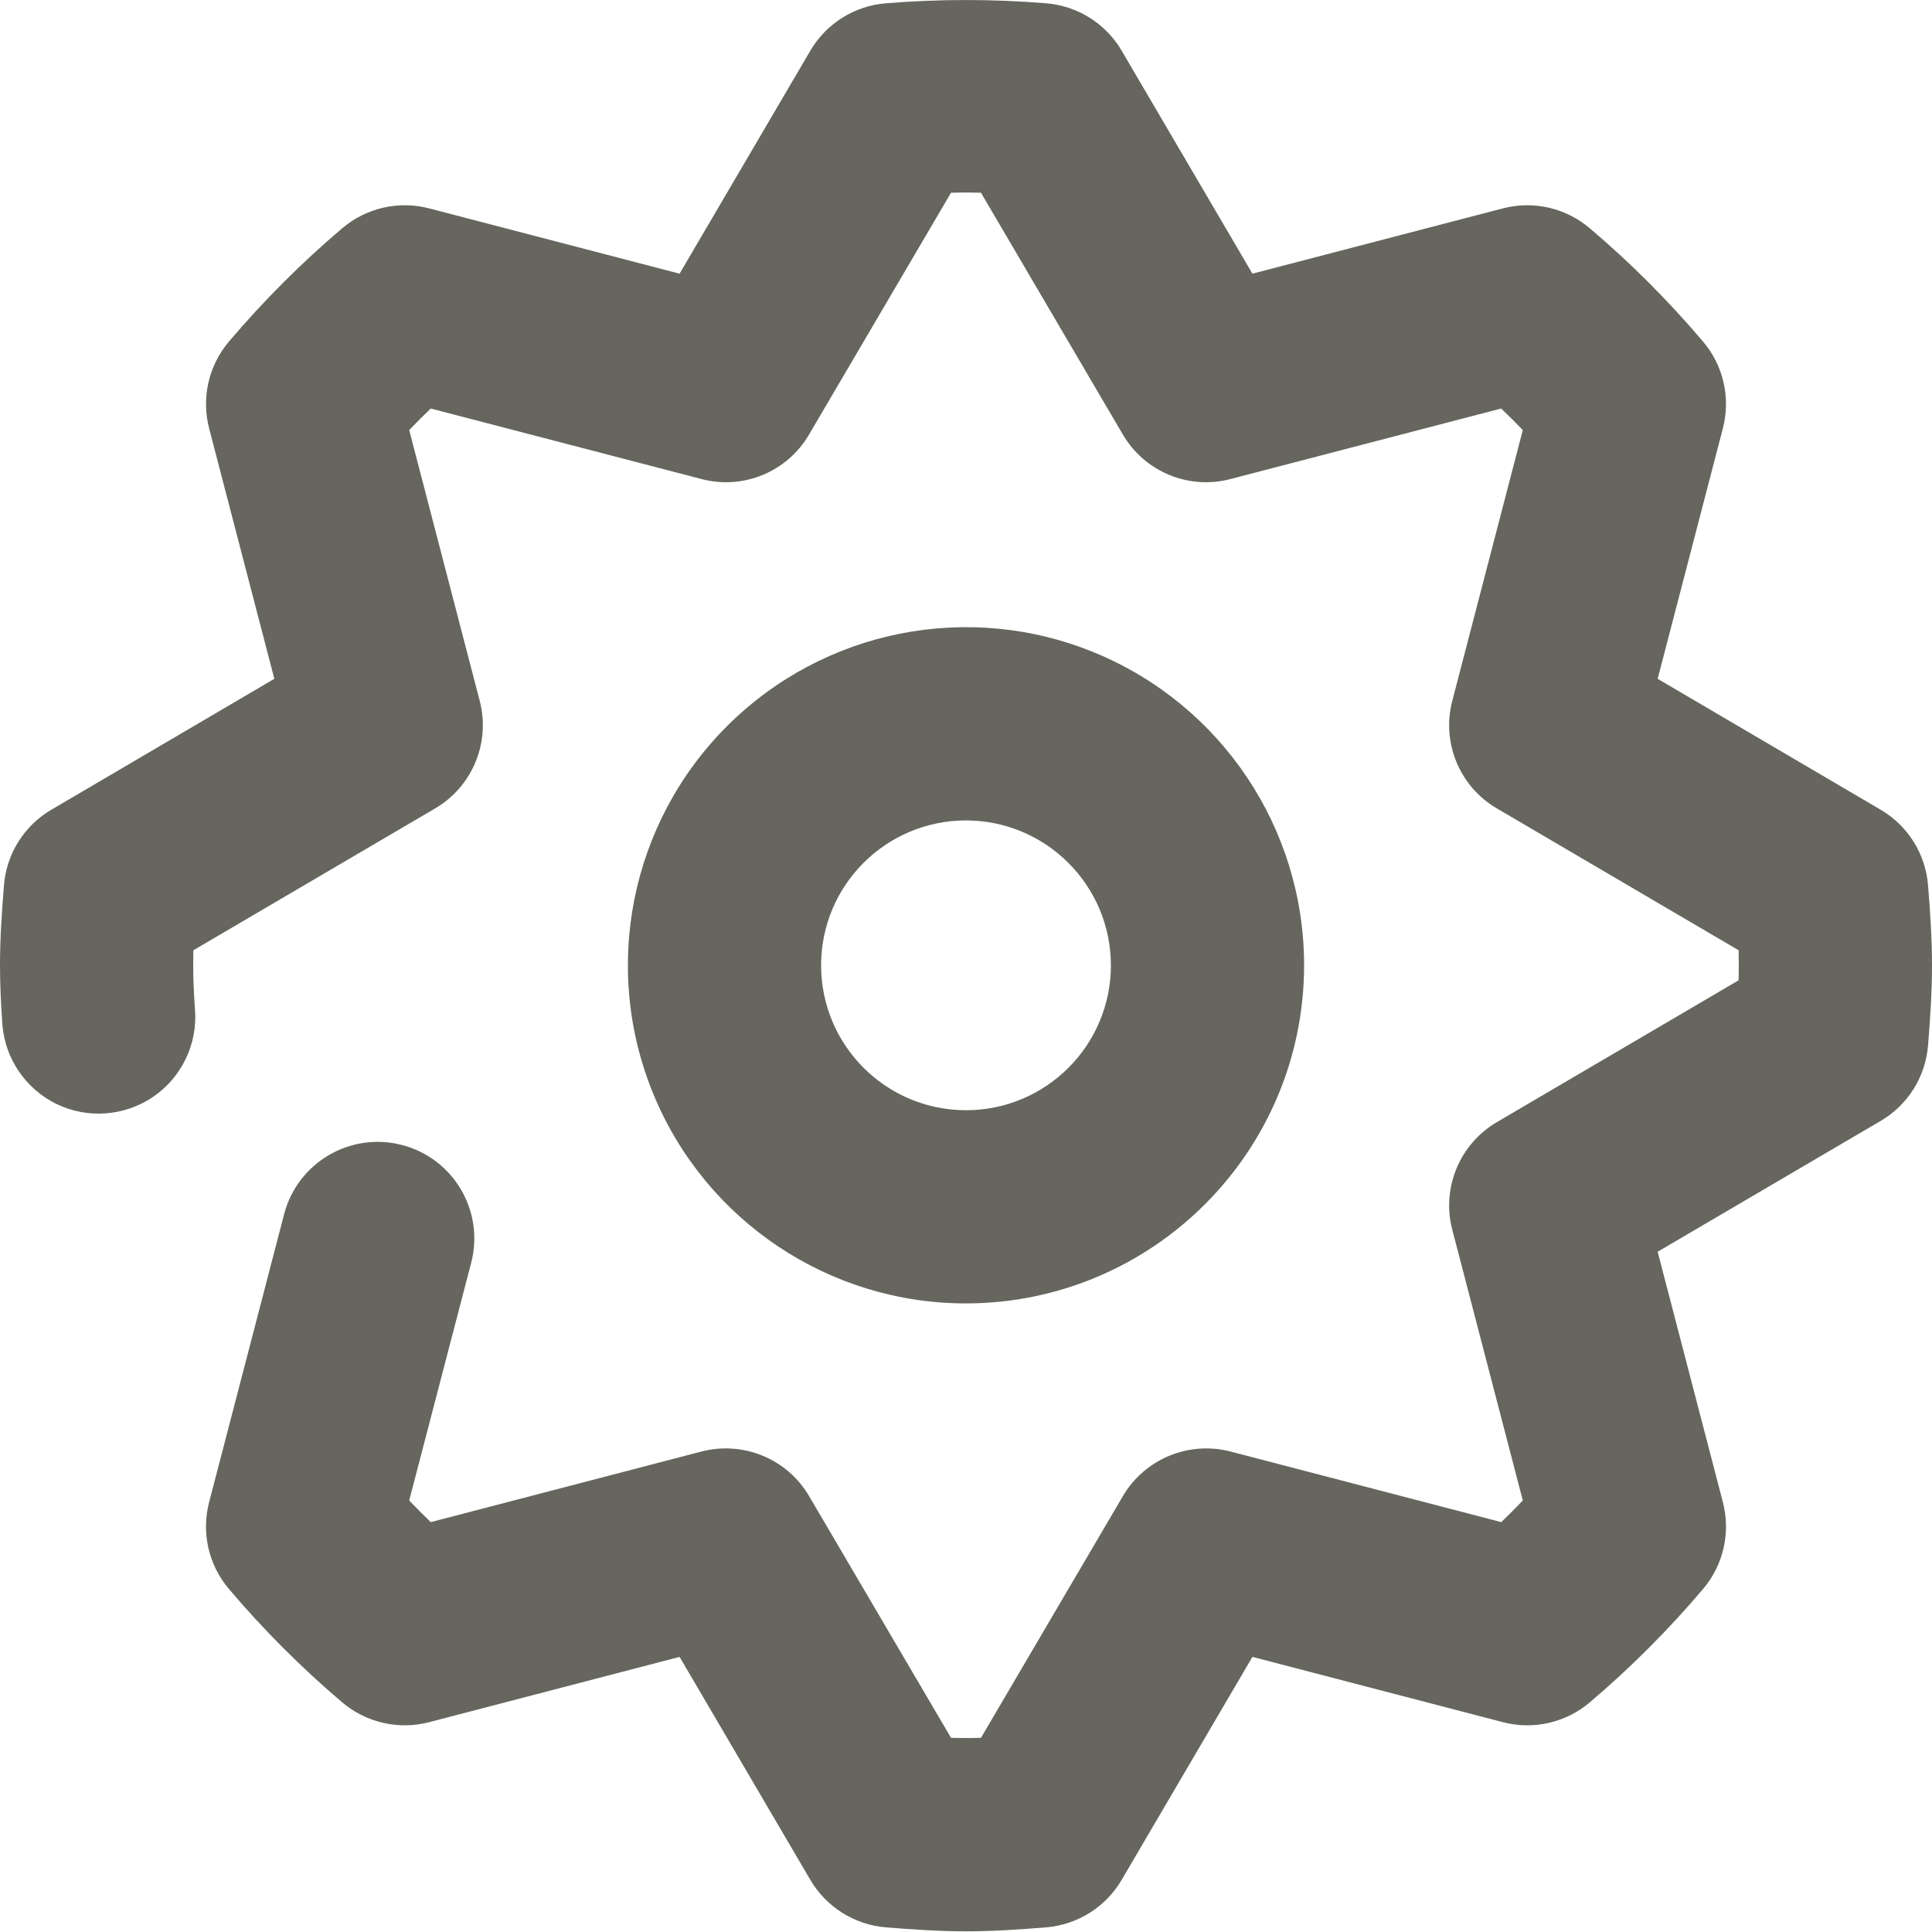 <?xml version="1.0" encoding="UTF-8"?>
<svg width="20px" height="20px" viewBox="0 0 20 20" version="1.1" xmlns="http://www.w3.org/2000/svg" xmlns:xlink="http://www.w3.org/1999/xlink">
    <title>icons/category/serwis</title>
    <g id="Symbols" stroke="none" stroke-width="1" fill="none" fill-rule="evenodd">
        <g id="Menu" transform="translate(-960, -146)" fill="#66665E" fill-rule="nonzero">
            <g id="menu-links" transform="translate(304, 144)">
                <g id="menu-link-category" transform="translate(656, 0)">
                    <g id="icons/category/serwis" transform="translate(0, 2)">
                        <path d="M10.829,0.034 C11.154,0.06 11.446,0.243 11.611,0.524 L12.965,2.833 L15.558,2.157 C15.872,2.075 16.207,2.151 16.456,2.362 C16.879,2.72 17.272,3.114 17.631,3.537 C17.841,3.785 17.917,4.12 17.835,4.435 L17.16,7.027 L19.468,8.382 C19.75,8.547 19.933,8.839 19.959,9.164 C19.981,9.438 20,9.713 20,9.993 C20,10.272 19.981,10.548 19.959,10.822 C19.933,11.147 19.75,11.439 19.468,11.604 L17.16,12.958 L17.835,15.55 C17.917,15.865 17.841,16.2 17.631,16.448 C17.272,16.872 16.879,17.265 16.456,17.624 C16.207,17.834 15.872,17.91 15.558,17.828 L12.965,17.152 L11.611,19.461 C11.446,19.742 11.154,19.925 10.829,19.952 C10.555,19.974 10.28,19.993 10,19.993 C9.72,19.993 9.445,19.974 9.171,19.952 C8.846,19.925 8.554,19.742 8.389,19.461 L7.035,17.152 L4.442,17.828 C4.128,17.91 3.793,17.834 3.544,17.624 C3.121,17.265 2.728,16.872 2.369,16.448 C2.159,16.2 2.082,15.865 2.165,15.55 L2.942,12.566 C3.083,12.033 3.628,11.714 4.162,11.853 C4.696,11.992 5.016,12.537 4.878,13.071 L4.236,15.533 C4.309,15.609 4.383,15.684 4.459,15.757 L7.262,15.026 C7.695,14.914 8.15,15.102 8.376,15.488 L9.845,17.99 C9.948,17.993 10.052,17.993 10.155,17.99 L11.624,15.488 C11.85,15.103 12.305,14.914 12.738,15.026 L15.541,15.757 C15.617,15.684 15.691,15.609 15.764,15.533 L15.034,12.73 C14.921,12.298 15.11,11.842 15.496,11.616 L17.998,10.148 C17.999,10.096 18,10.044 18,9.993 C18,9.941 17.999,9.889 17.998,9.837 L15.496,8.369 C15.109,8.143 14.921,7.688 15.034,7.255 L15.764,4.452 C15.691,4.376 15.617,4.302 15.54,4.229 L12.738,4.959 C12.305,5.073 11.849,4.884 11.623,4.497 L10.155,1.995 C10.052,1.992 9.948,1.992 9.845,1.995 L8.376,4.497 C8.151,4.884 7.695,5.073 7.262,4.959 L4.459,4.229 C4.383,4.302 4.309,4.376 4.236,4.452 L4.966,7.255 C5.079,7.688 4.89,8.143 4.504,8.369 L2.002,9.837 C2.001,9.889 2,9.941 2,9.993 C2,10.148 2.008,10.302 2.019,10.455 C2.045,10.811 1.879,11.155 1.583,11.356 C1.287,11.556 0.906,11.584 0.584,11.428 C0.263,11.271 0.049,10.955 0.024,10.598 C0.01,10.397 0,10.196 0,9.993 C0,9.713 0.019,9.438 0.041,9.164 C0.067,8.839 0.25,8.547 0.532,8.382 L2.84,7.027 L2.165,4.435 C2.083,4.12 2.159,3.785 2.369,3.537 C2.728,3.114 3.121,2.72 3.544,2.362 C3.793,2.151 4.128,2.075 4.442,2.157 L7.035,2.833 L8.389,0.524 C8.554,0.243 8.846,0.06 9.171,0.034 C9.723,-0.011 10.277,-0.011 10.829,0.034 Z M11.339,6.759 C12.647,7.301 13.5,8.577 13.5,9.993 C13.498,11.925 11.932,13.49 10,13.493 C8.584,13.493 7.308,12.64 6.766,11.332 C6.225,10.024 6.524,8.519 7.525,7.518 C8.526,6.517 10.032,6.217 11.339,6.759 Z M10,8.493 C9.172,8.493 8.5,9.164 8.5,9.993 C8.5,10.821 9.172,11.493 10,11.493 C10.828,11.493 11.5,10.821 11.5,9.993 C11.499,9.165 10.828,8.494 10,8.493 Z" id="Combined-Shape"></path>
                    </g>
                </g>
            </g>
        </g>
    </g>
</svg>